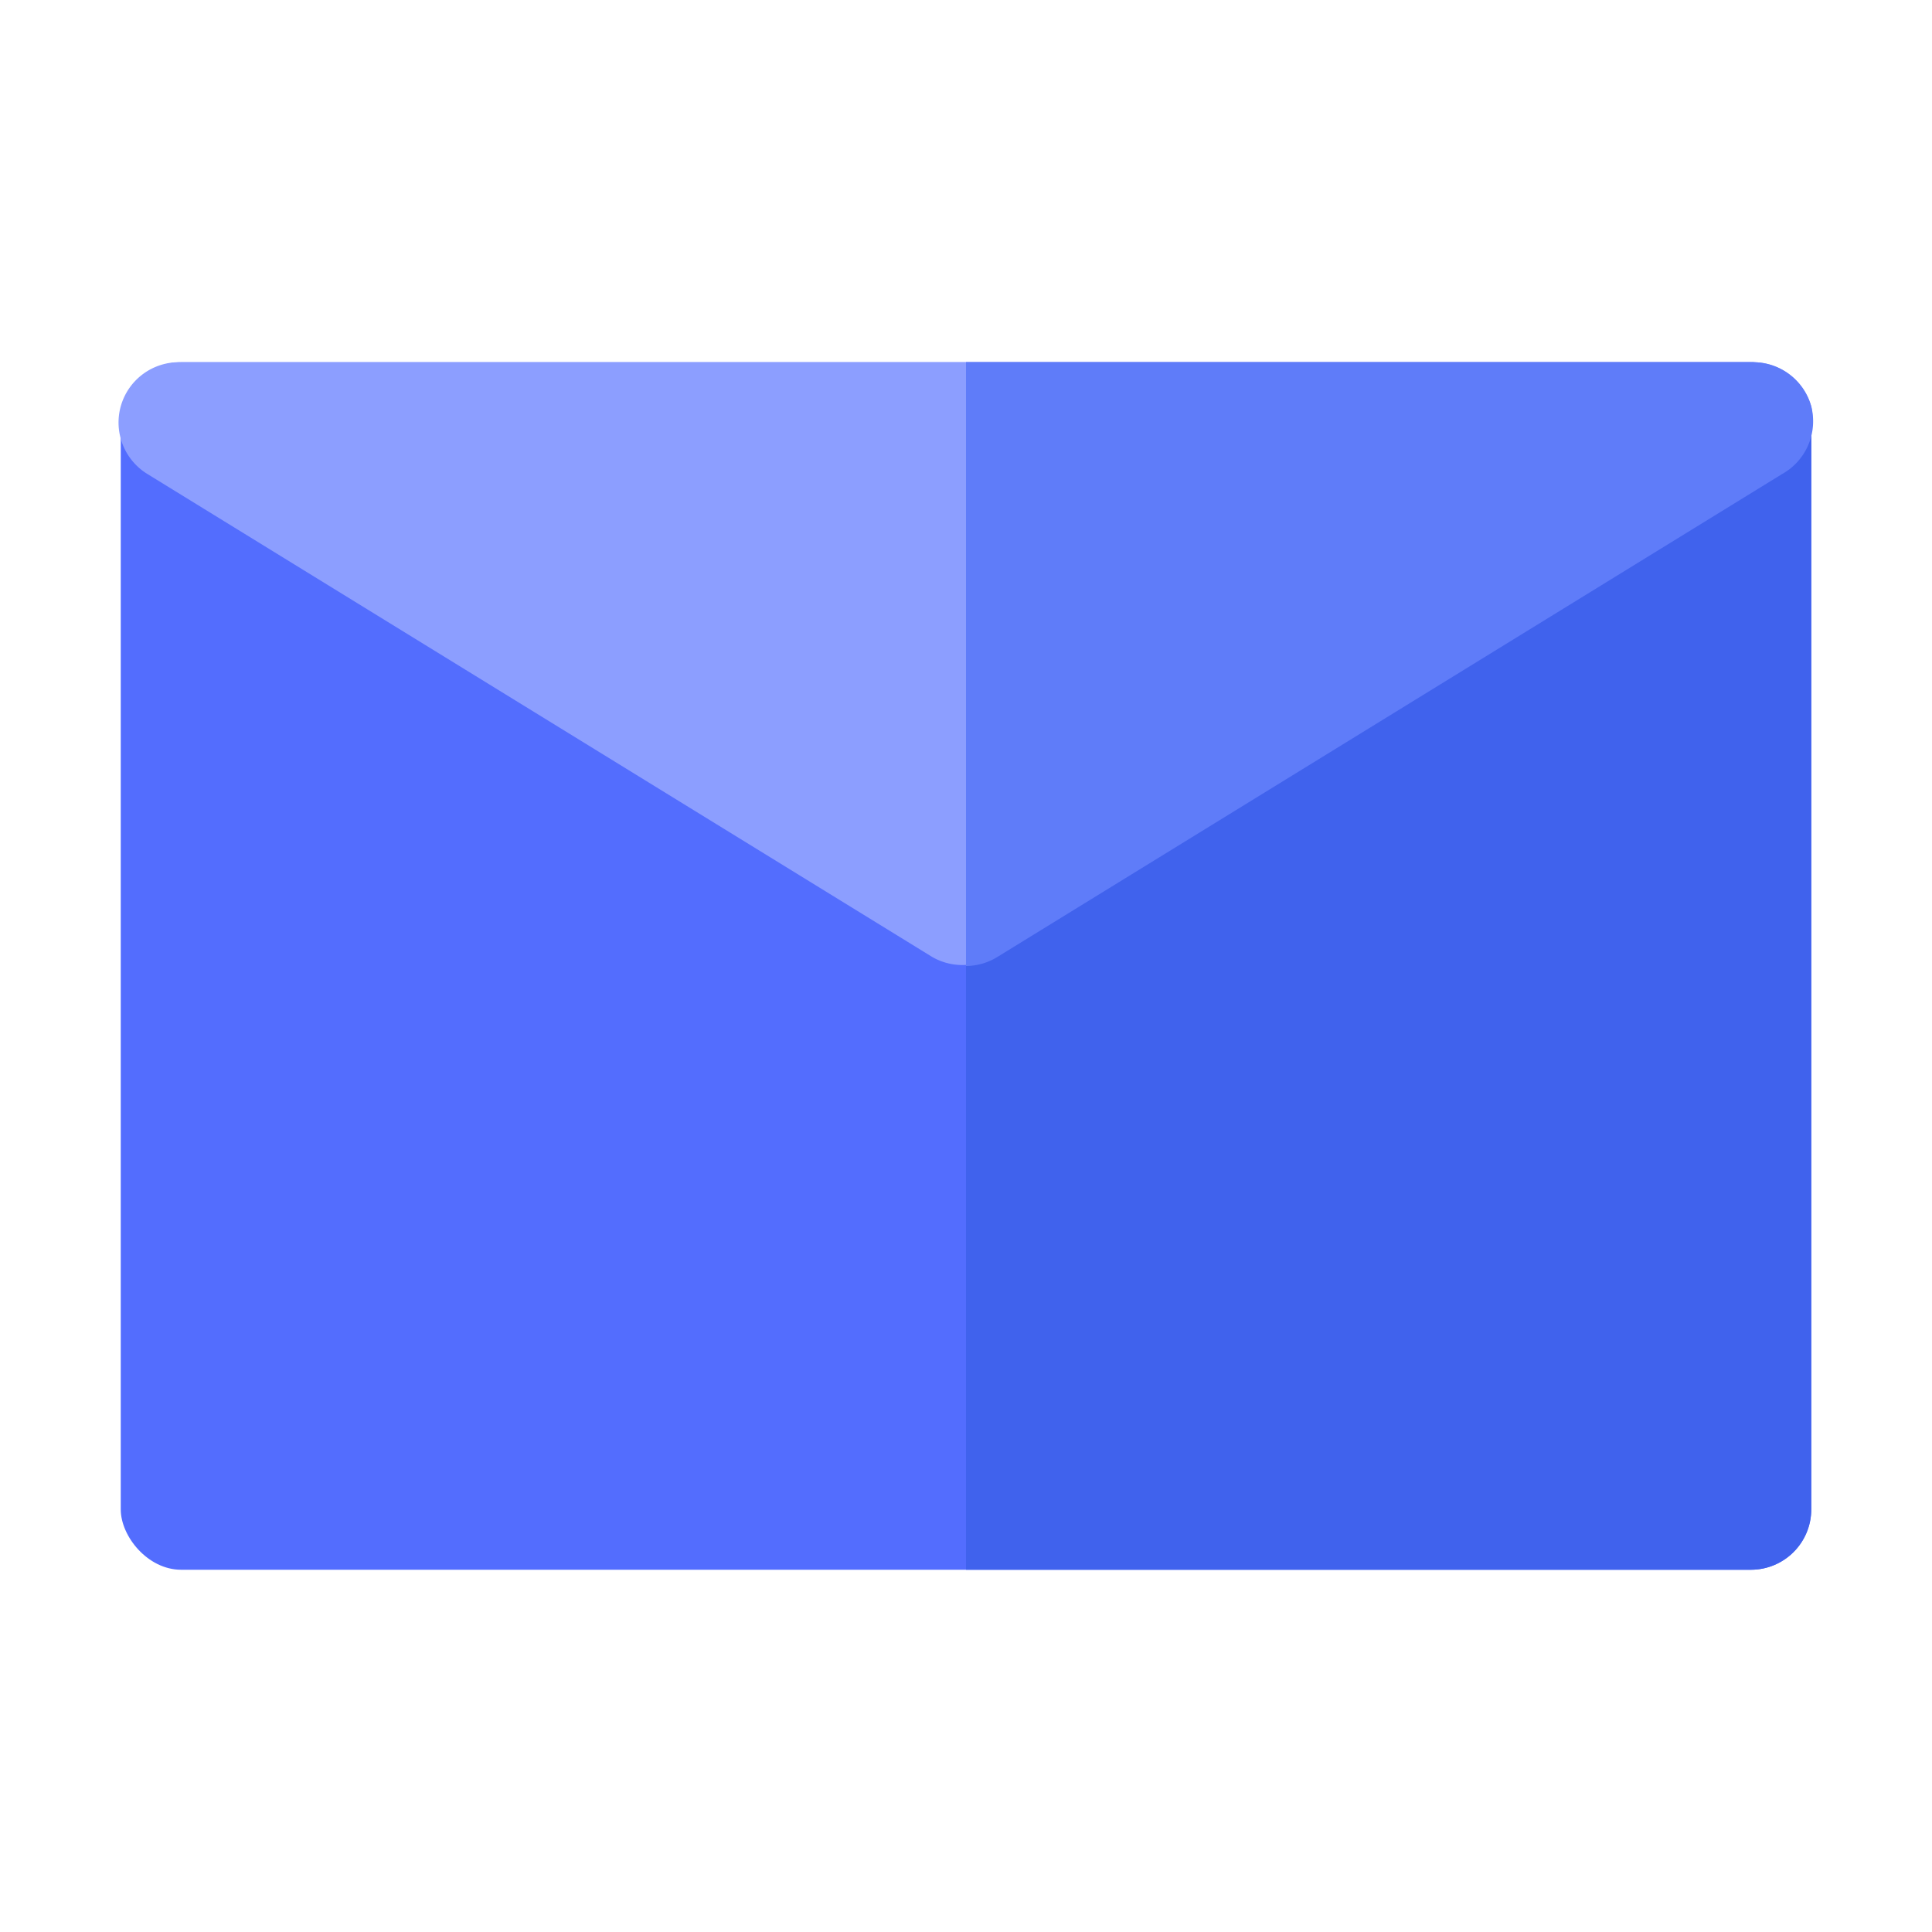 <?xml version="1.0" ?>
<!-- Скачано с сайта svg4.ru / Downloaded from svg4.ru -->
<svg width="800px" height="800px" viewBox="0 0 32 32" xmlns="http://www.w3.org/2000/svg">
<defs>
<style>.cls-1{fill:#536dfe;}.cls-2{fill:#4062ed;}.cls-3{fill:#8c9eff;}.cls-4{fill:#5f7cf9;}</style>
</defs>
<title/>
<g id="Mail">
<rect class="cls-1" height="20" rx="1" ry="1" width="28" x="2" y="6"/>
<path class="cls-2" d="M29,6H16V26H29a1,1,0,0,0,1-1V7A1,1,0,0,0,29,6Z"/>
<path class="cls-3" d="M30,6.73A1,1,0,0,0,29,6H3a1,1,0,0,0-1,.73,1,1,0,0,0,.44,1.12l13,8a1,1,0,0,0,1,0l13-8A1,1,0,0,0,30,6.73Z"/>
<path class="cls-4" d="M30,6.73A1,1,0,0,0,29,6H16V16a1,1,0,0,0,.52-.15l13-8A1,1,0,0,0,30,6.73Z"/>
</g>
</svg>